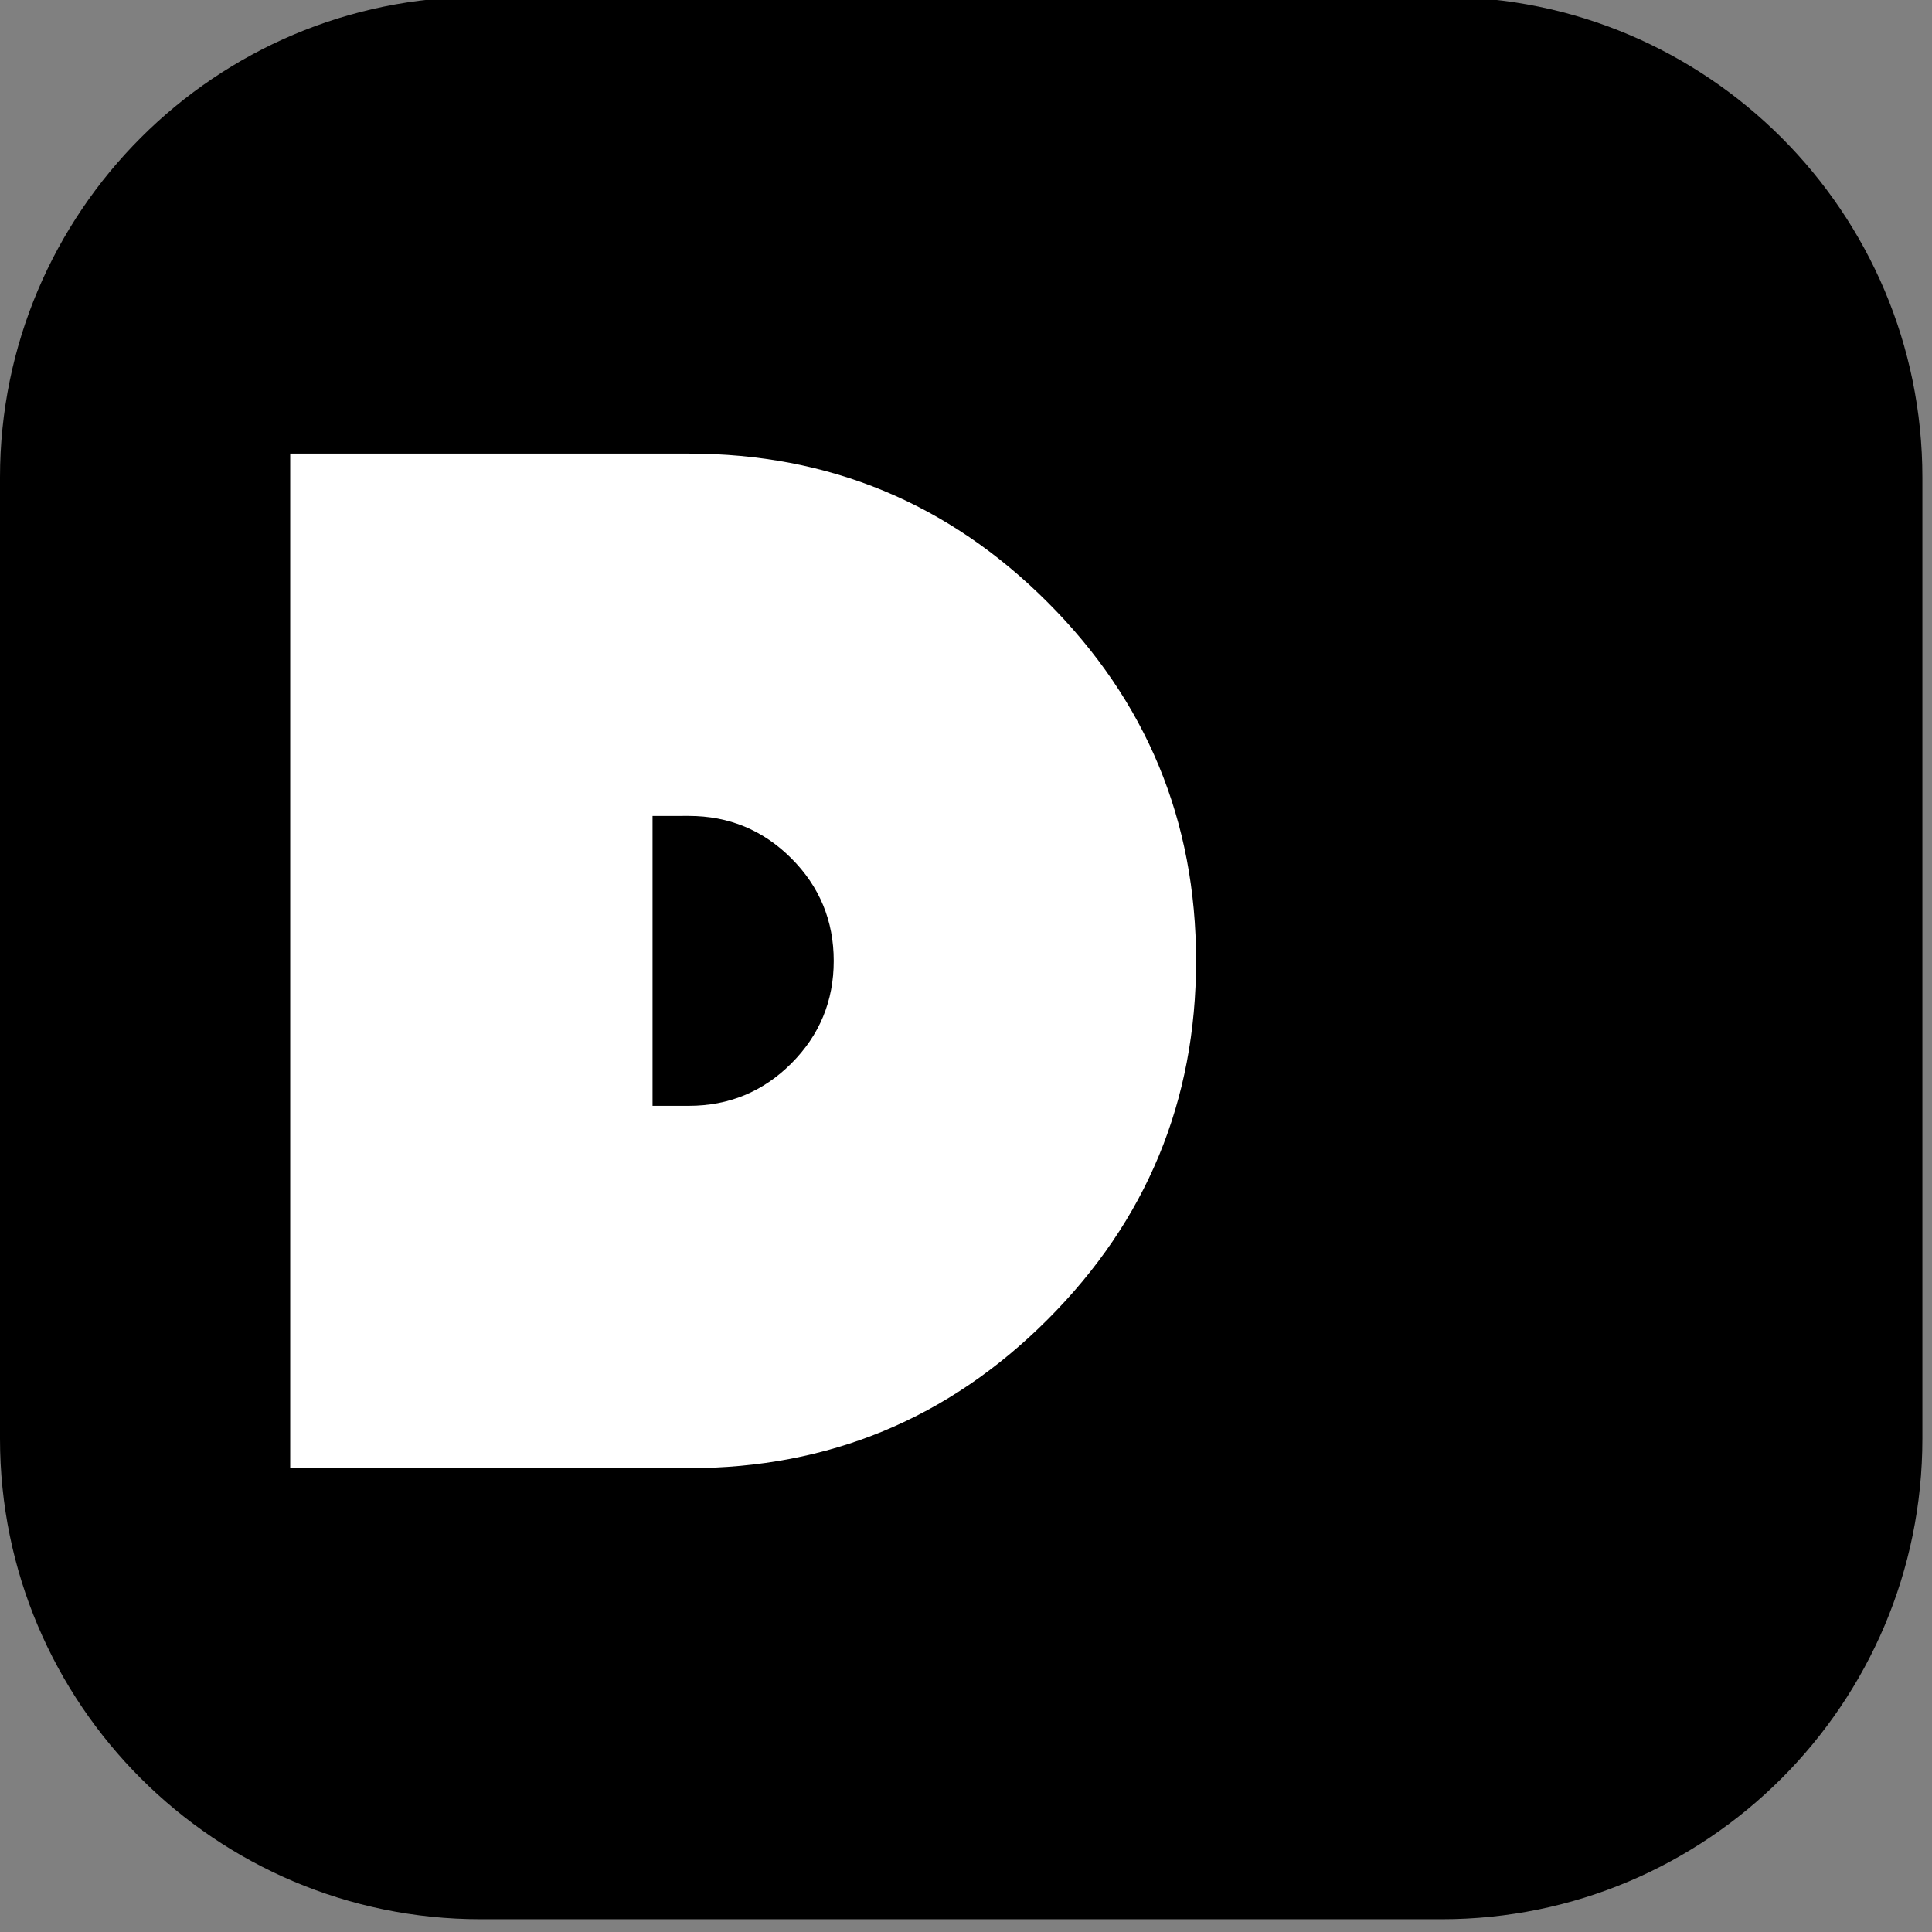 <svg viewBox="0 0 134 134" xmlns="http://www.w3.org/2000/svg" xml:space="preserve" style="fill-rule:evenodd;clip-rule:evenodd;stroke-linejoin:round;stroke-miterlimit:2"><rect x="0" y="0" width="134" height="134" fill="#808080" stroke="none"/><path d="M133.333 33.115c0-18.397-14.936-33.334-33.333-33.334H33.333C14.936-.219 0 14.718 0 33.115v66.666c0 18.398 14.936 33.334 33.333 33.334H100c18.397 0 33.333-14.936 33.333-33.334V33.115Z"/><clipPath id="a"><path d="M20.128 31.461h626.411v70.411H20.128z"/></clipPath><g clip-path="url(#a)"><path d="M47.773 31.461c9.717 0 18.011 3.435 24.88 10.304 6.87 6.87 10.304 15.163 10.304 24.881 0 9.717-3.434 18.011-10.304 24.88-6.869 6.87-15.163 10.304-24.88 10.304H20.128V31.461h27.645Zm0 45.237c2.781 0 5.152-.98 7.112-2.94s2.941-4.331 2.941-7.112c0-2.782-.981-5.152-2.941-7.113-1.96-1.96-4.331-2.94-7.112-2.94H45.26v20.105h2.513Z" style="fill:#fff;fill-rule:nonzero"/></g></svg>